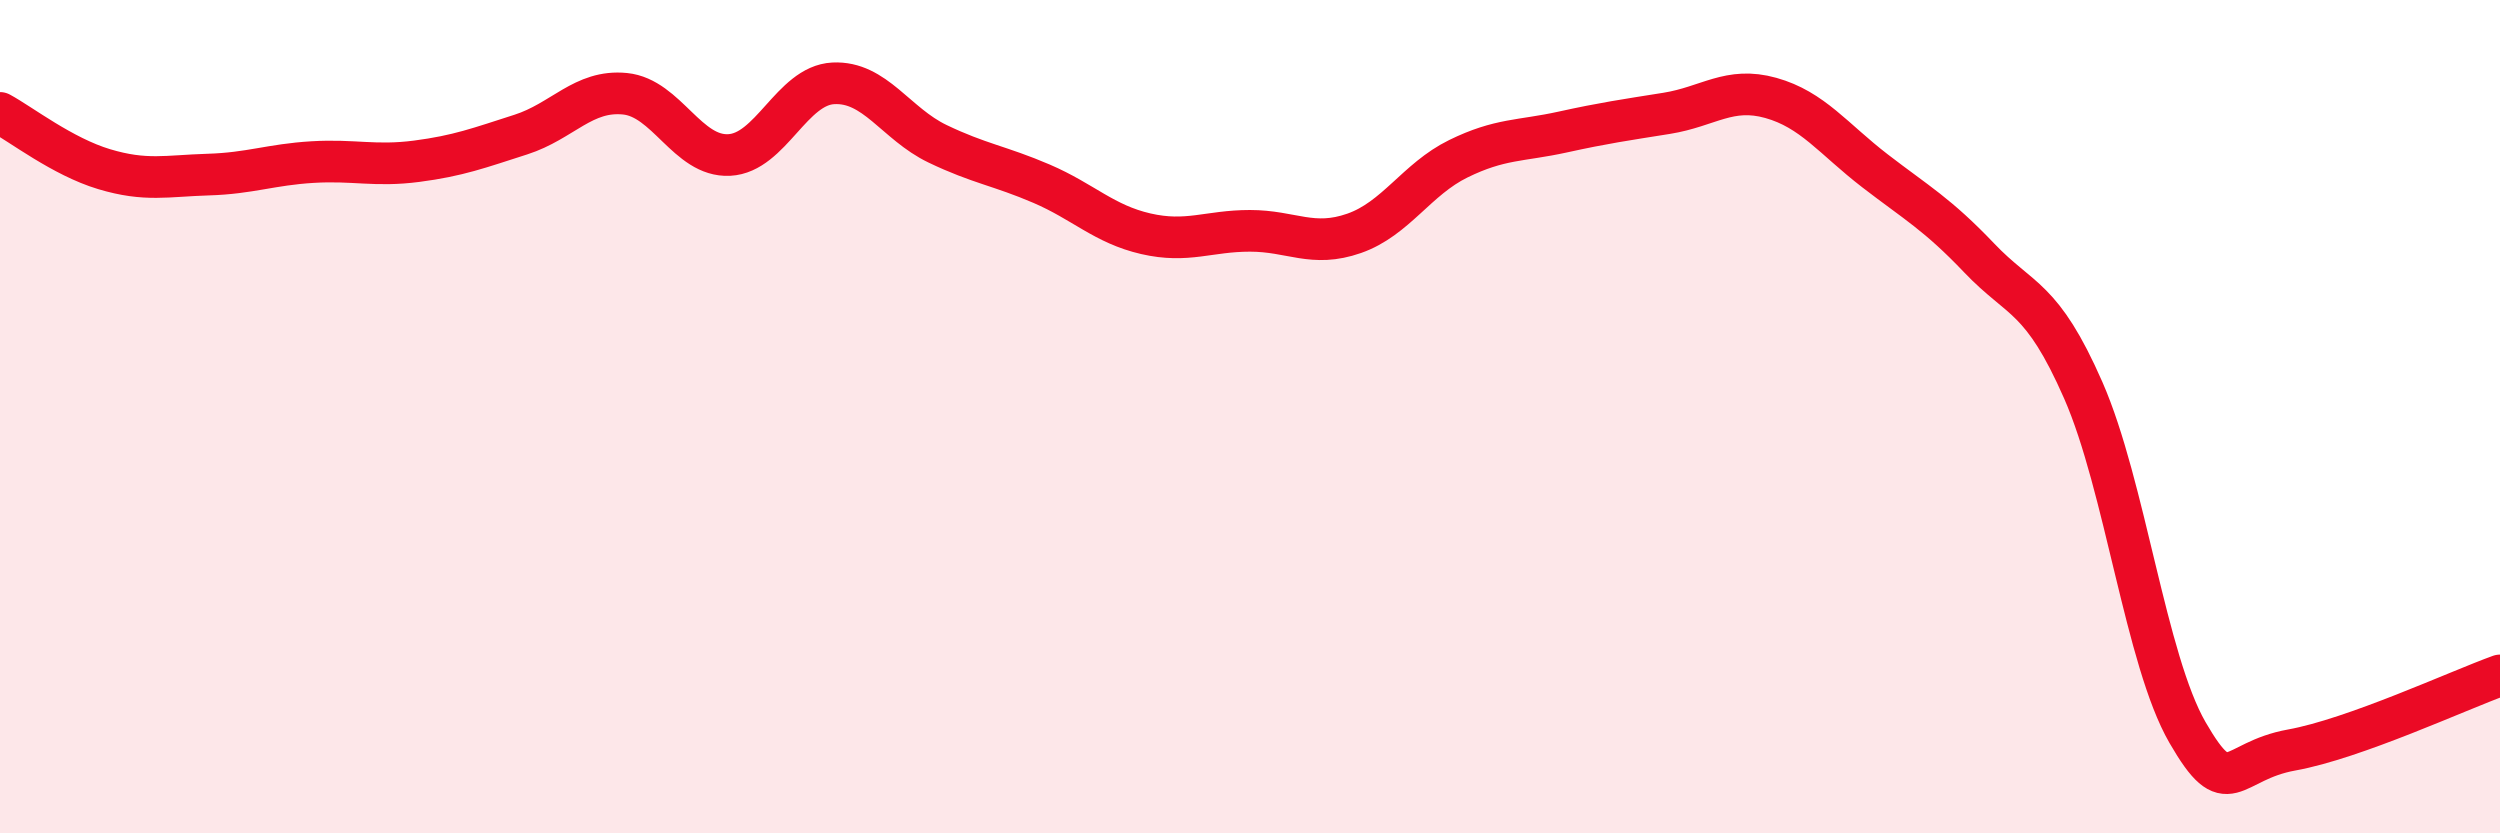 
    <svg width="60" height="20" viewBox="0 0 60 20" xmlns="http://www.w3.org/2000/svg">
      <path
        d="M 0,2.71 C 0.5,2.98 1.5,3.76 2.5,4.06 C 3.5,4.36 4,4.22 5,4.19 C 6,4.16 6.5,3.95 7.5,3.89 C 8.5,3.83 9,4 10,3.87 C 11,3.74 11.5,3.55 12.5,3.23 C 13.5,2.91 14,2.15 15,2.25 C 16,2.35 16.5,3.77 17.5,3.72 C 18.5,3.67 19,2.05 20,2 C 21,1.95 21.5,2.97 22.5,3.45 C 23.5,3.93 24,3.98 25,4.41 C 26,4.84 26.5,5.38 27.5,5.61 C 28.5,5.84 29,5.54 30,5.54 C 31,5.54 31.5,5.95 32.5,5.6 C 33.5,5.25 34,4.3 35,3.81 C 36,3.32 36.5,3.39 37.5,3.17 C 38.5,2.95 39,2.88 40,2.72 C 41,2.56 41.5,2.07 42.5,2.35 C 43.5,2.63 44,3.33 45,4.1 C 46,4.87 46.5,5.14 47.5,6.19 C 48.5,7.24 49,7.09 50,9.37 C 51,11.65 51.5,15.85 52.5,17.58 C 53.5,19.31 53.5,18.27 55,18 C 56.5,17.73 59,16.57 60,16.21L60 20L0 20Z"
        fill="#EB0A25"
        opacity="0.1"
        stroke-linecap="round"
        stroke-linejoin="round"
      />
      <path
        d="M 0,2.71 C 0.5,2.98 1.5,3.76 2.5,4.06 C 3.5,4.36 4,4.22 5,4.19 C 6,4.16 6.5,3.95 7.5,3.89 C 8.5,3.83 9,4 10,3.87 C 11,3.74 11.5,3.55 12.5,3.23 C 13.5,2.91 14,2.15 15,2.25 C 16,2.35 16.5,3.77 17.5,3.72 C 18.5,3.67 19,2.05 20,2 C 21,1.95 21.5,2.97 22.5,3.45 C 23.5,3.93 24,3.98 25,4.41 C 26,4.84 26.5,5.38 27.5,5.61 C 28.5,5.84 29,5.54 30,5.54 C 31,5.54 31.5,5.95 32.5,5.6 C 33.5,5.25 34,4.3 35,3.81 C 36,3.32 36.5,3.39 37.5,3.17 C 38.5,2.95 39,2.88 40,2.72 C 41,2.56 41.5,2.07 42.5,2.35 C 43.5,2.63 44,3.33 45,4.1 C 46,4.87 46.5,5.14 47.5,6.19 C 48.5,7.24 49,7.09 50,9.37 C 51,11.65 51.5,15.85 52.5,17.58 C 53.5,19.31 53.5,18.27 55,18 C 56.5,17.73 59,16.57 60,16.21"
        stroke="#EB0A25"
        stroke-width="1"
        fill="none"
        stroke-linecap="round"
        stroke-linejoin="round"
      />
    </svg>
  